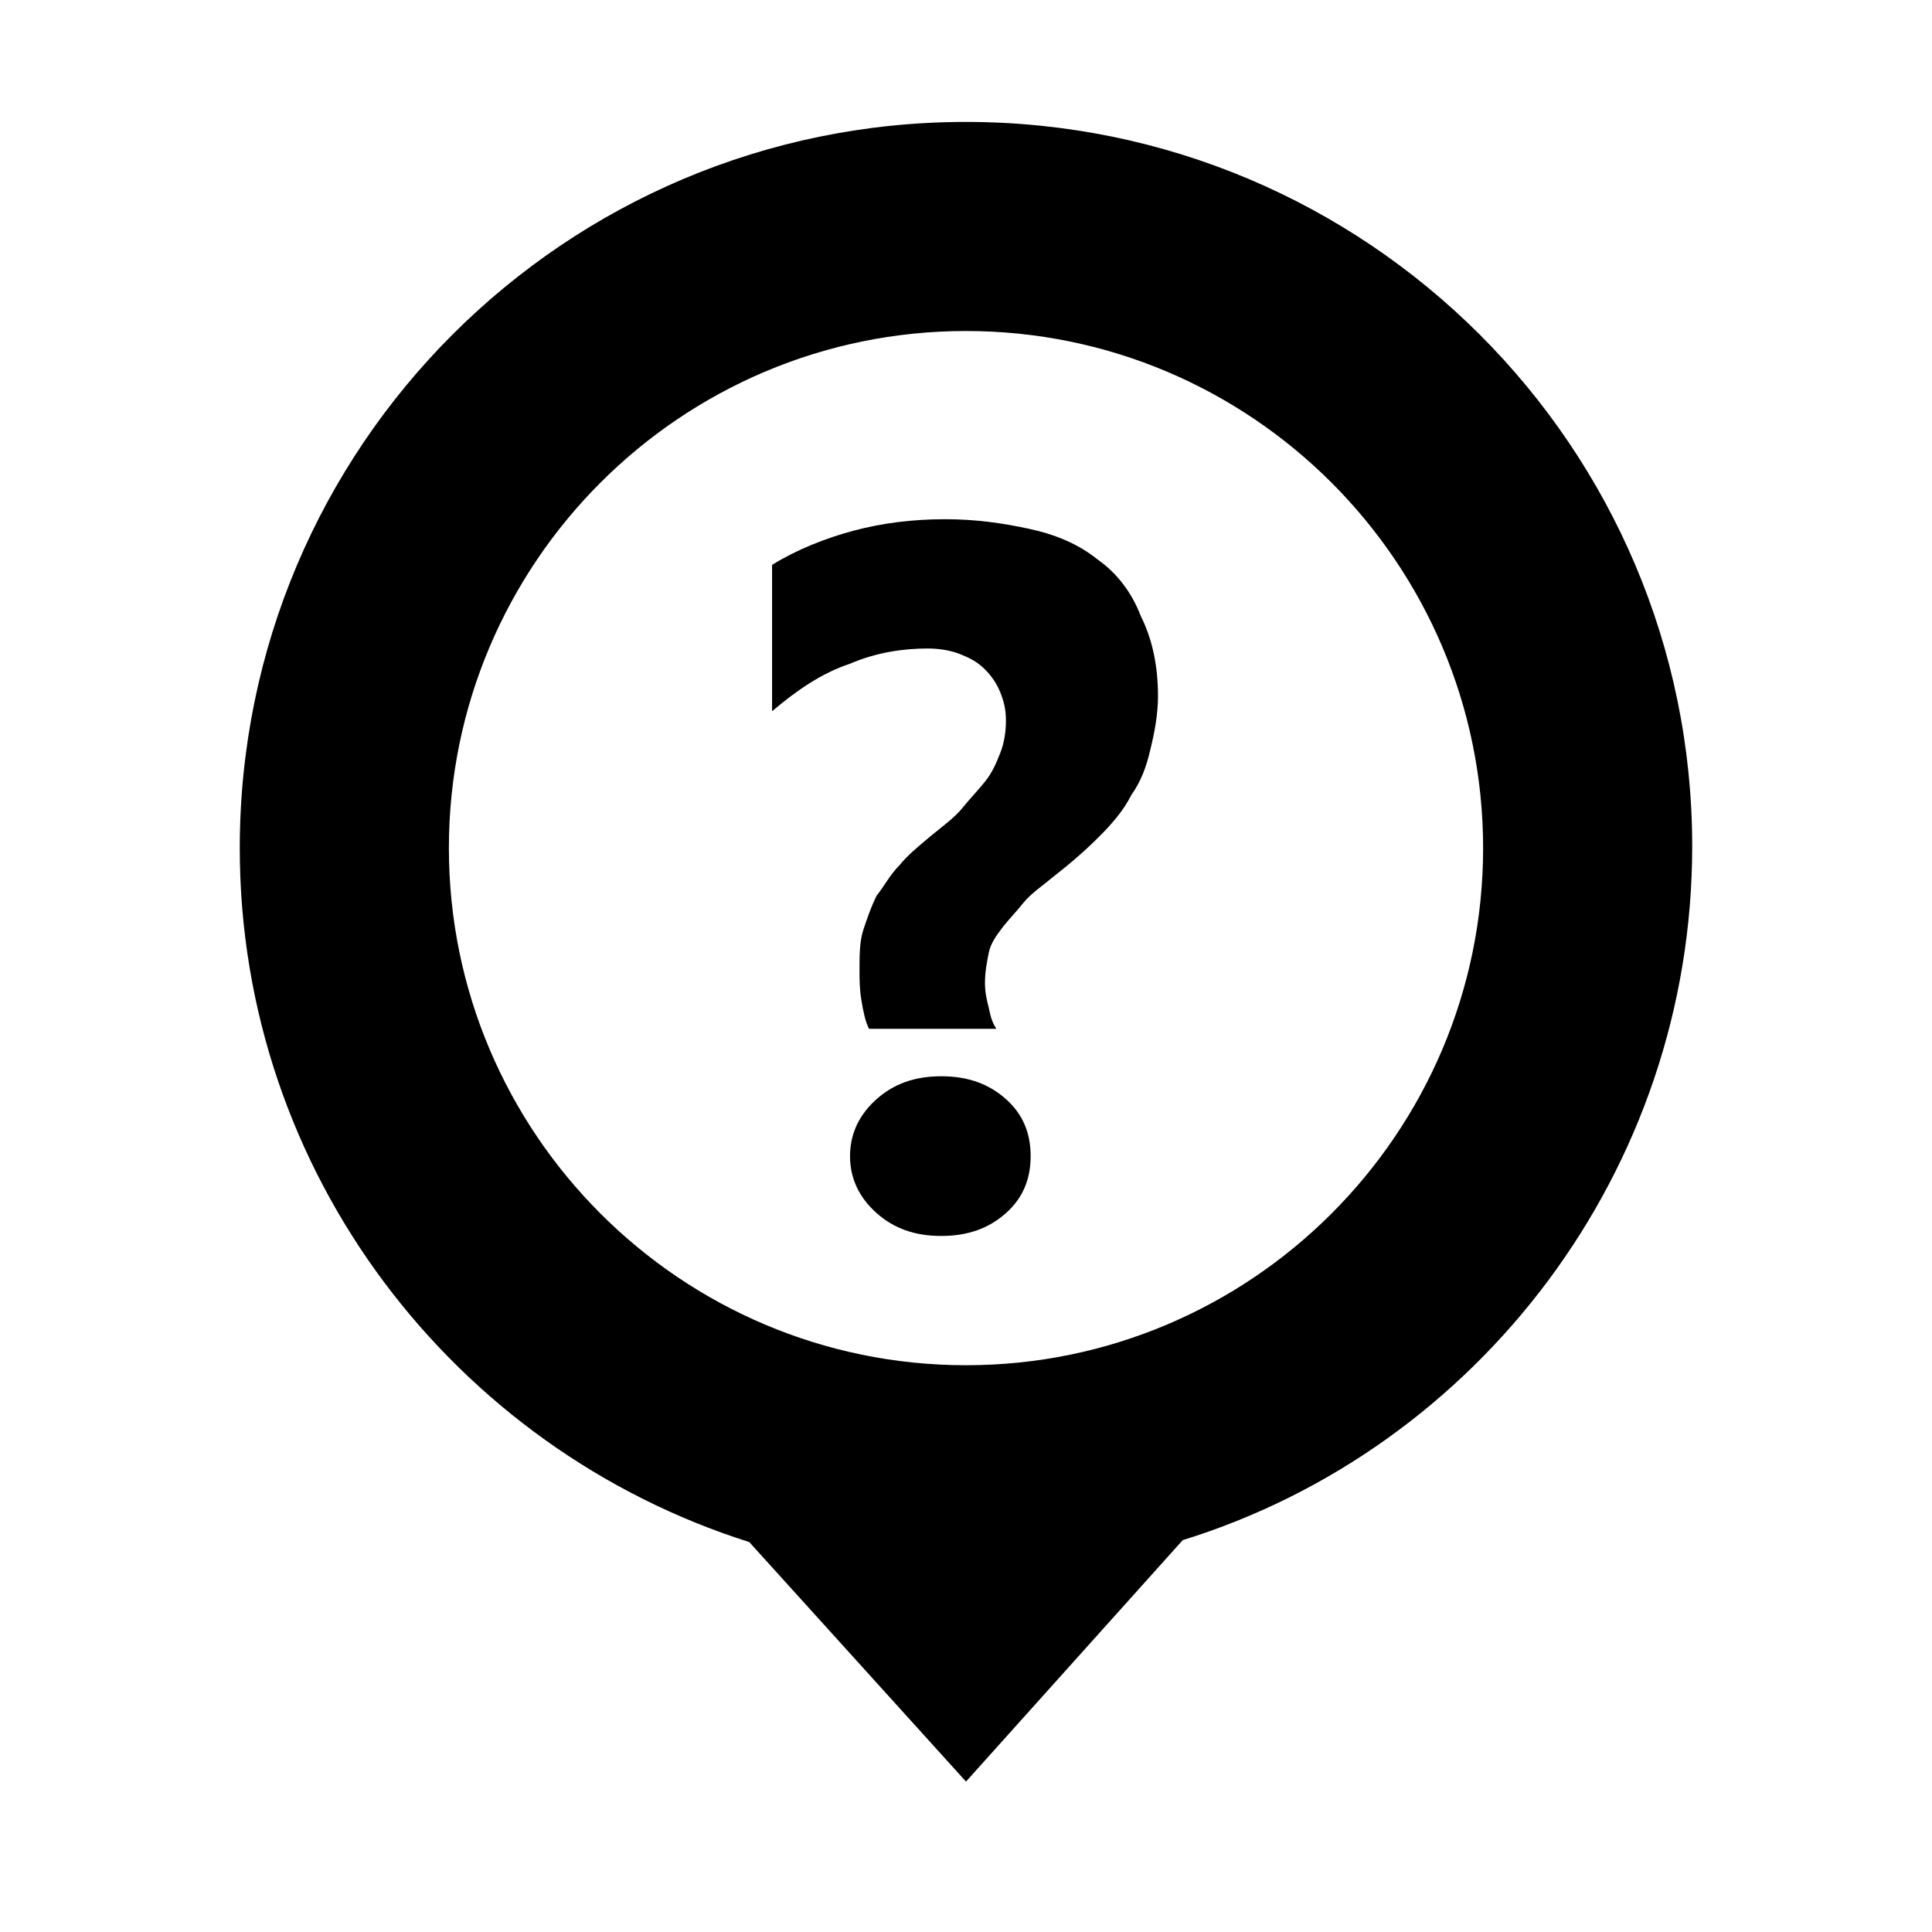 <?xml version="1.0" encoding="UTF-8"?>
<!-- Uploaded to: SVG Repo, www.svgrepo.com, Generator: SVG Repo Mixer Tools -->
<svg fill="#000000" width="800px" height="800px" version="1.1" viewBox="144 144 512 512" xmlns="http://www.w3.org/2000/svg">
 <g>
  <path d="m400 176.31c-106.3 0-192.46 86.152-192.46 192.46 0 86.152 56.93 159.2 135.02 183.89l57.438 63.477 57.434-63.984c78.09-24.184 135.02-97.738 135.02-183.89 0-105.8-86.152-191.95-192.45-191.95zm0 329.49c-75.57 0-137.04-61.465-137.04-137.04-0.004-75.57 61.461-137.04 137.04-137.04 75.57 0 137.04 61.465 137.04 137.04 0 75.57-61.465 137.04-137.04 137.04z"/>
  <path d="m393.45 429.22c-7.055 0-12.594 2.016-17.129 6.047-4.535 4.031-7.055 9.07-7.055 15.113 0 6.047 2.519 11.082 7.055 15.113 4.535 4.031 10.078 6.047 17.129 6.047 7.055 0 12.594-2.016 17.129-6.047s6.551-9.07 6.551-15.113c0-6.047-2.016-11.082-6.551-15.113s-10.074-6.047-17.129-6.047z"/>
  <path d="m434.76 292.18c-5.039-4.031-11.082-6.551-18.137-8.062-7.055-1.512-14.105-2.519-22.168-2.519-8.566 0-16.625 1.008-24.184 3.023-7.559 2.016-15.113 5.039-21.664 9.07v38.793c6.551-5.543 13.098-10.078 20.656-12.594 7.055-3.023 14.105-4.031 20.656-4.031 3.023 0 6.047 0.504 8.566 1.512s4.535 2.016 6.551 4.031c1.512 1.512 3.023 3.527 4.031 6.047 1.008 2.519 1.512 4.535 1.512 7.559 0 3.023-0.504 6.047-1.512 8.566-1.008 2.519-2.016 5.039-4.031 7.559-2.016 2.519-4.031 4.535-6.047 7.055-2.016 2.519-5.543 5.039-8.566 7.559-3.023 2.519-6.047 5.039-8.062 7.559-2.519 2.519-4.031 5.543-6.047 8.062-1.512 3.023-2.519 6.047-3.527 9.07-1.008 3.023-1.008 7.055-1.008 10.578 0 2.519 0 5.039 0.504 8.062 0.504 3.023 1.008 5.543 2.016 7.559h33.754c-1.008-1.512-1.512-3.023-2.016-5.543-0.504-2.016-1.008-4.031-1.008-6.551 0-3.023 0.504-5.543 1.008-8.062 0.504-2.519 2.016-4.535 3.527-6.551 1.512-2.016 3.527-4.031 5.543-6.551 2.016-2.519 5.039-4.535 8.062-7.055 4.535-3.527 8.566-7.055 12.09-10.578 3.527-3.527 6.551-7.055 8.566-11.082 2.519-3.527 4.031-7.559 5.039-12.09 1.008-4.031 2.016-9.07 2.016-14.105 0-8.062-1.512-15.113-4.535-21.16-2.519-6.566-6.547-11.602-11.586-15.129z"/>
 </g>
</svg>